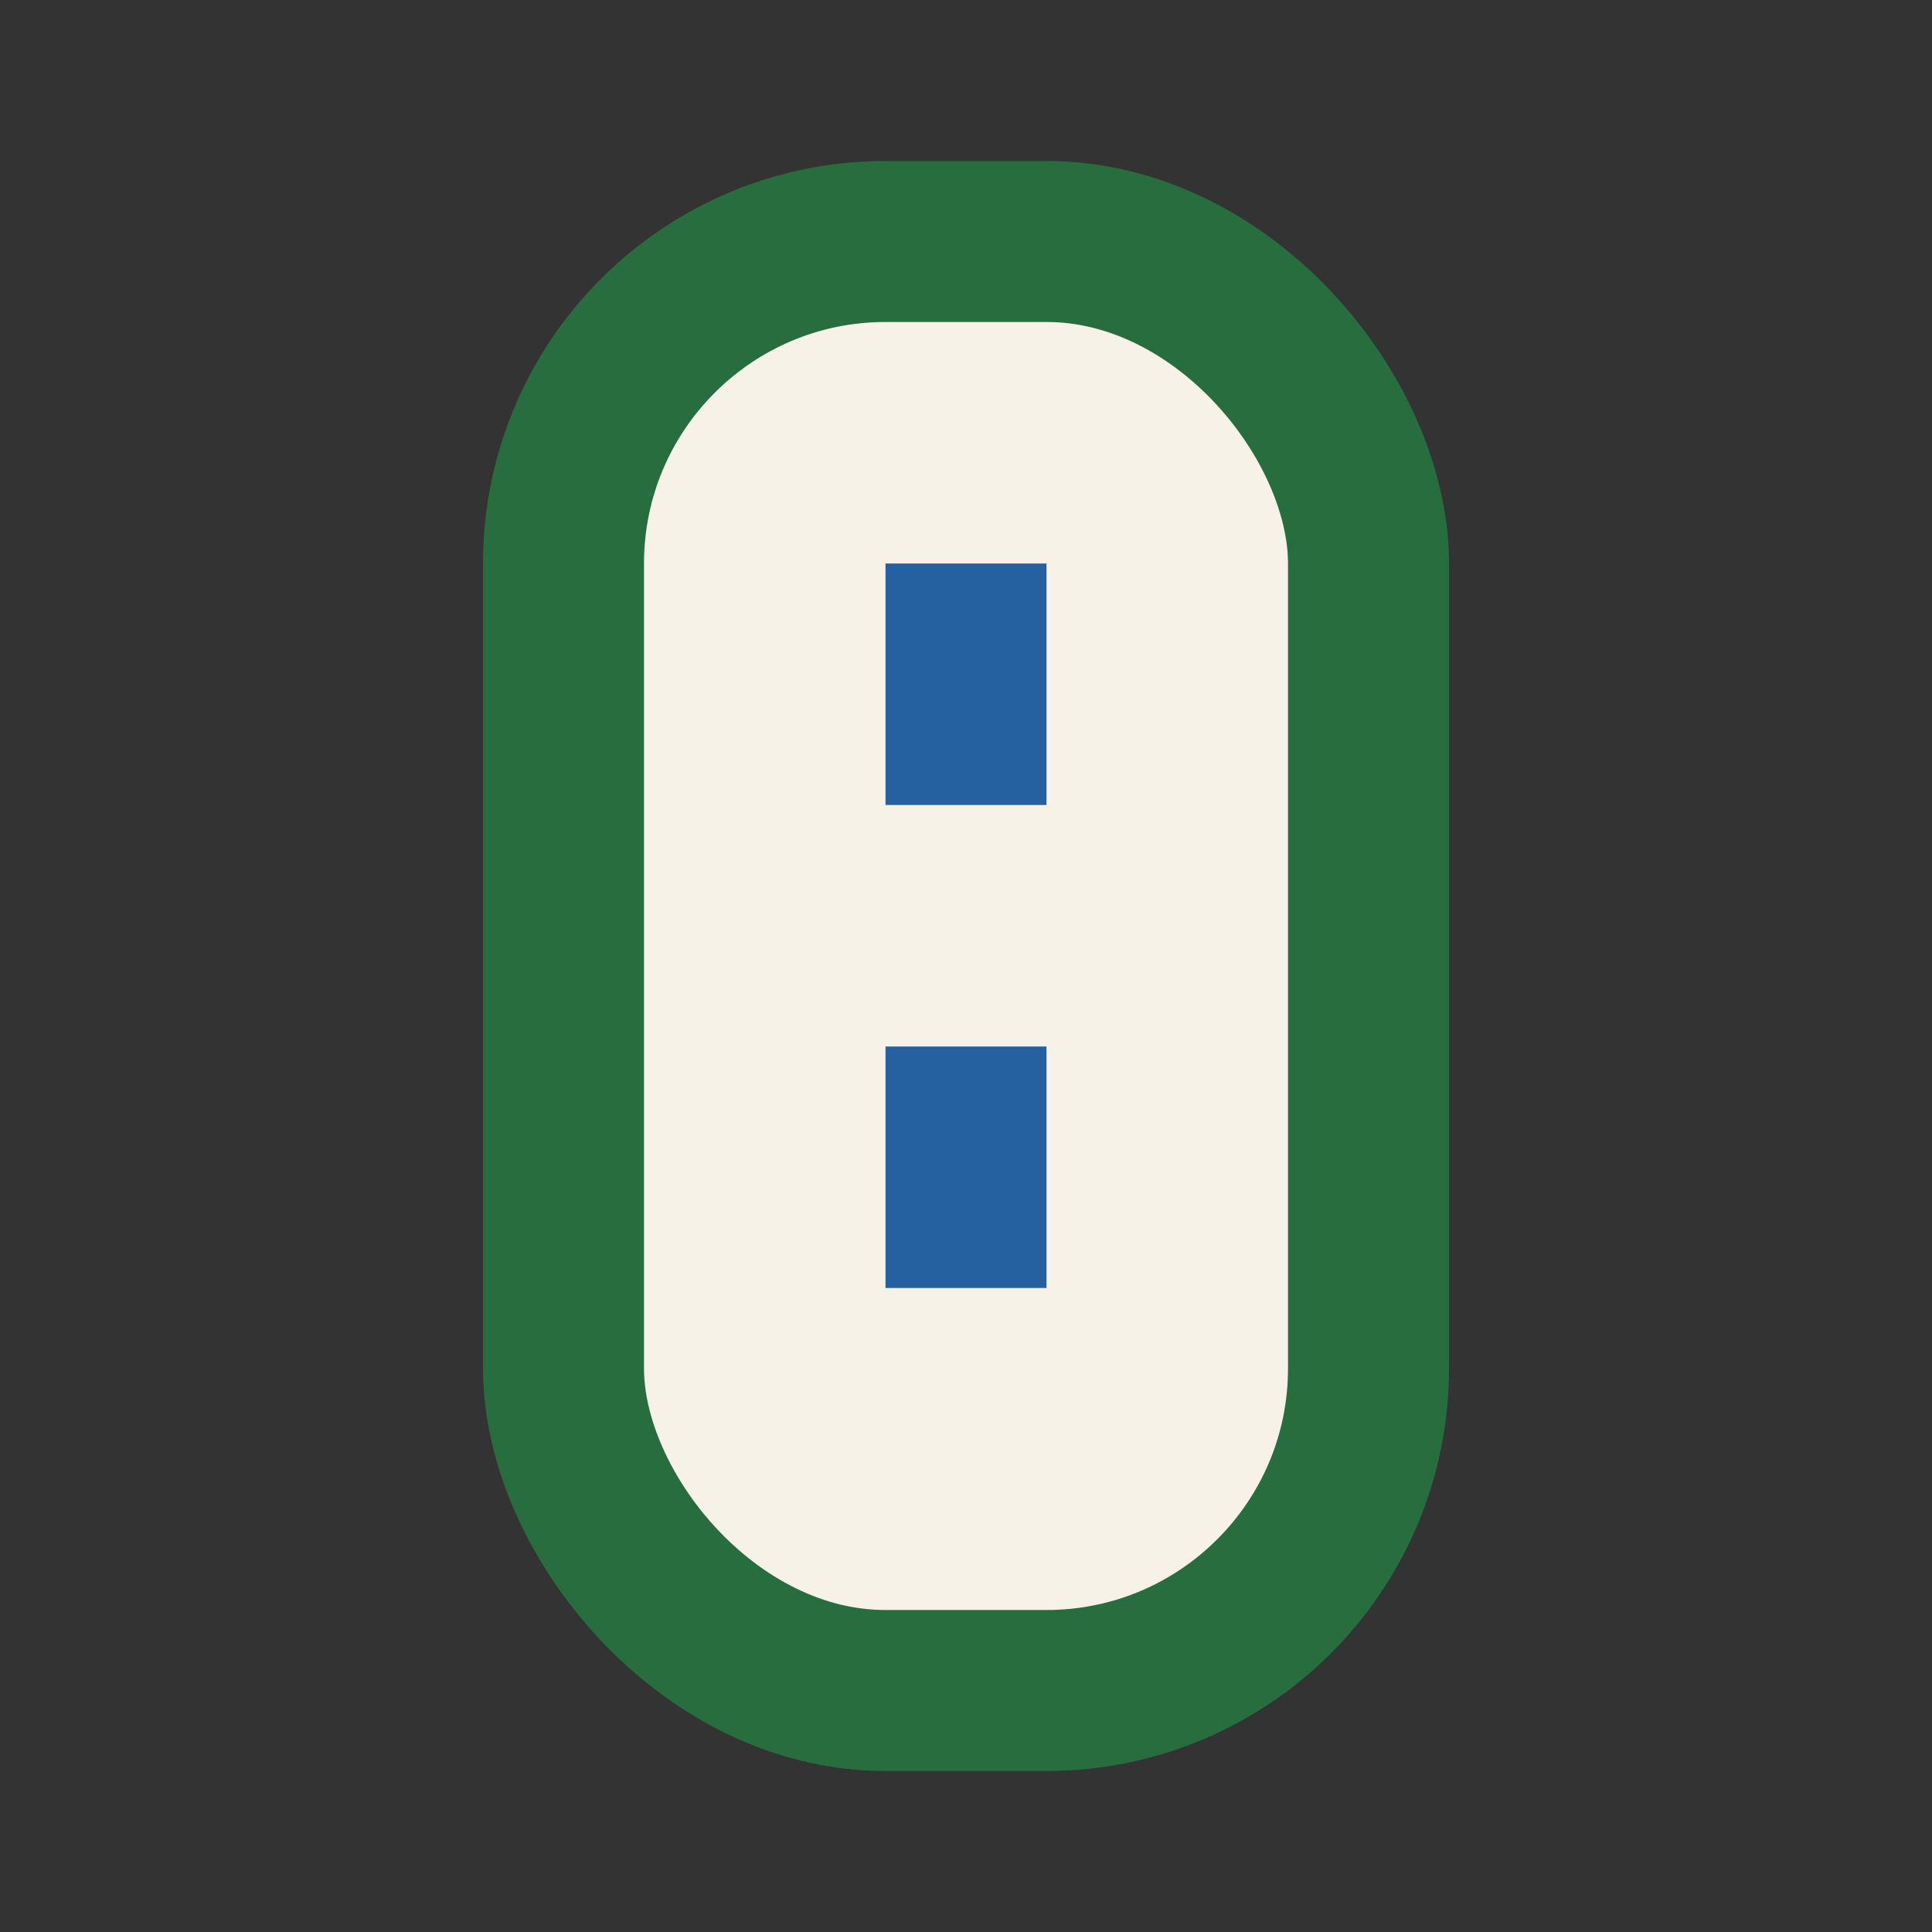<?xml version="1.0" encoding="UTF-8"?>
<svg xmlns="http://www.w3.org/2000/svg" width="24" height="24" viewBox="0 0 24 24"><rect x="0" y="0" width="24" height="24" fill="#333333" stroke="none"/><rect x="7" y="3" width="10" height="18" rx="4" fill="#F7F2E8" stroke="#286D3E" stroke-width="2"/><rect x="11" y="7" width="2" height="3" fill="#2561A0"/><rect x="11" y="13" width="2" height="3" fill="#2561A0"/></svg>